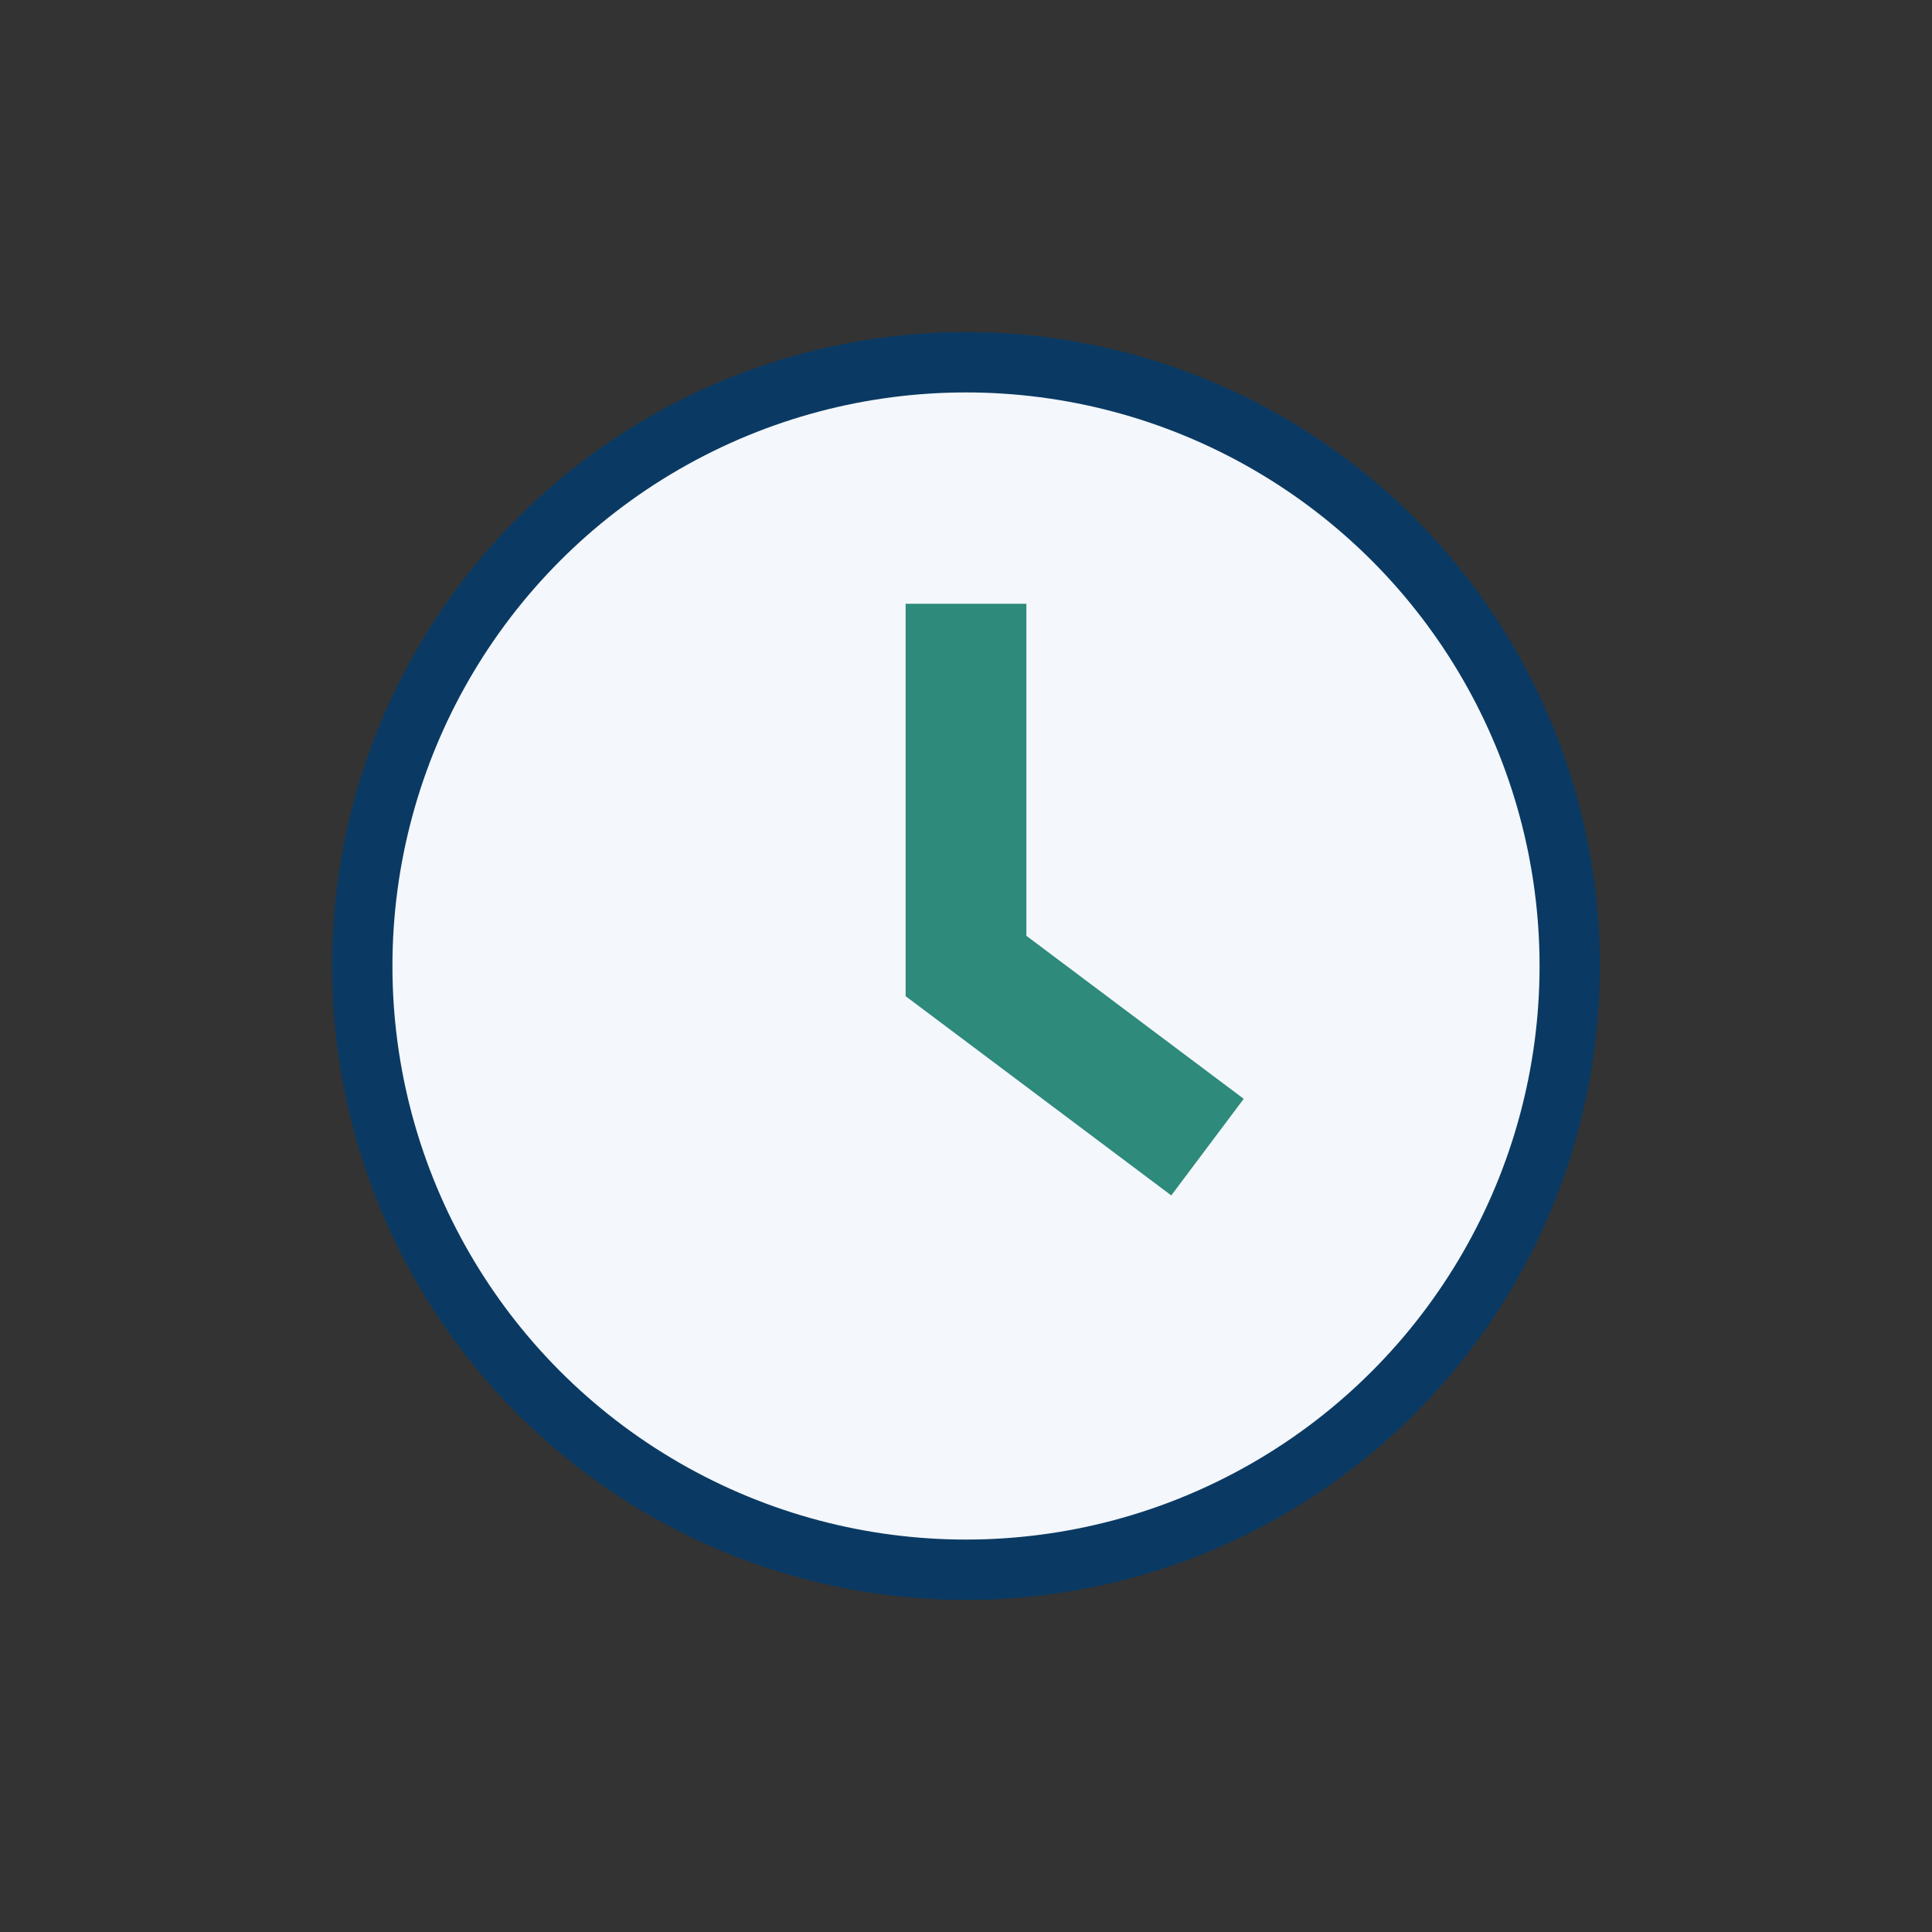<?xml version="1.0" encoding="UTF-8"?>
<svg xmlns="http://www.w3.org/2000/svg" width="32" height="32" viewBox="0 0 32 32"><rect x="0" y="0" width="32" height="32" fill="#333333" stroke="none"/><circle cx="16" cy="16" r="10" fill="#F4F7FB" stroke="#0A3A63"/><path d="M16 10v6l4 3" fill="none" stroke="#2E8A7A" stroke-width="2"/></svg>